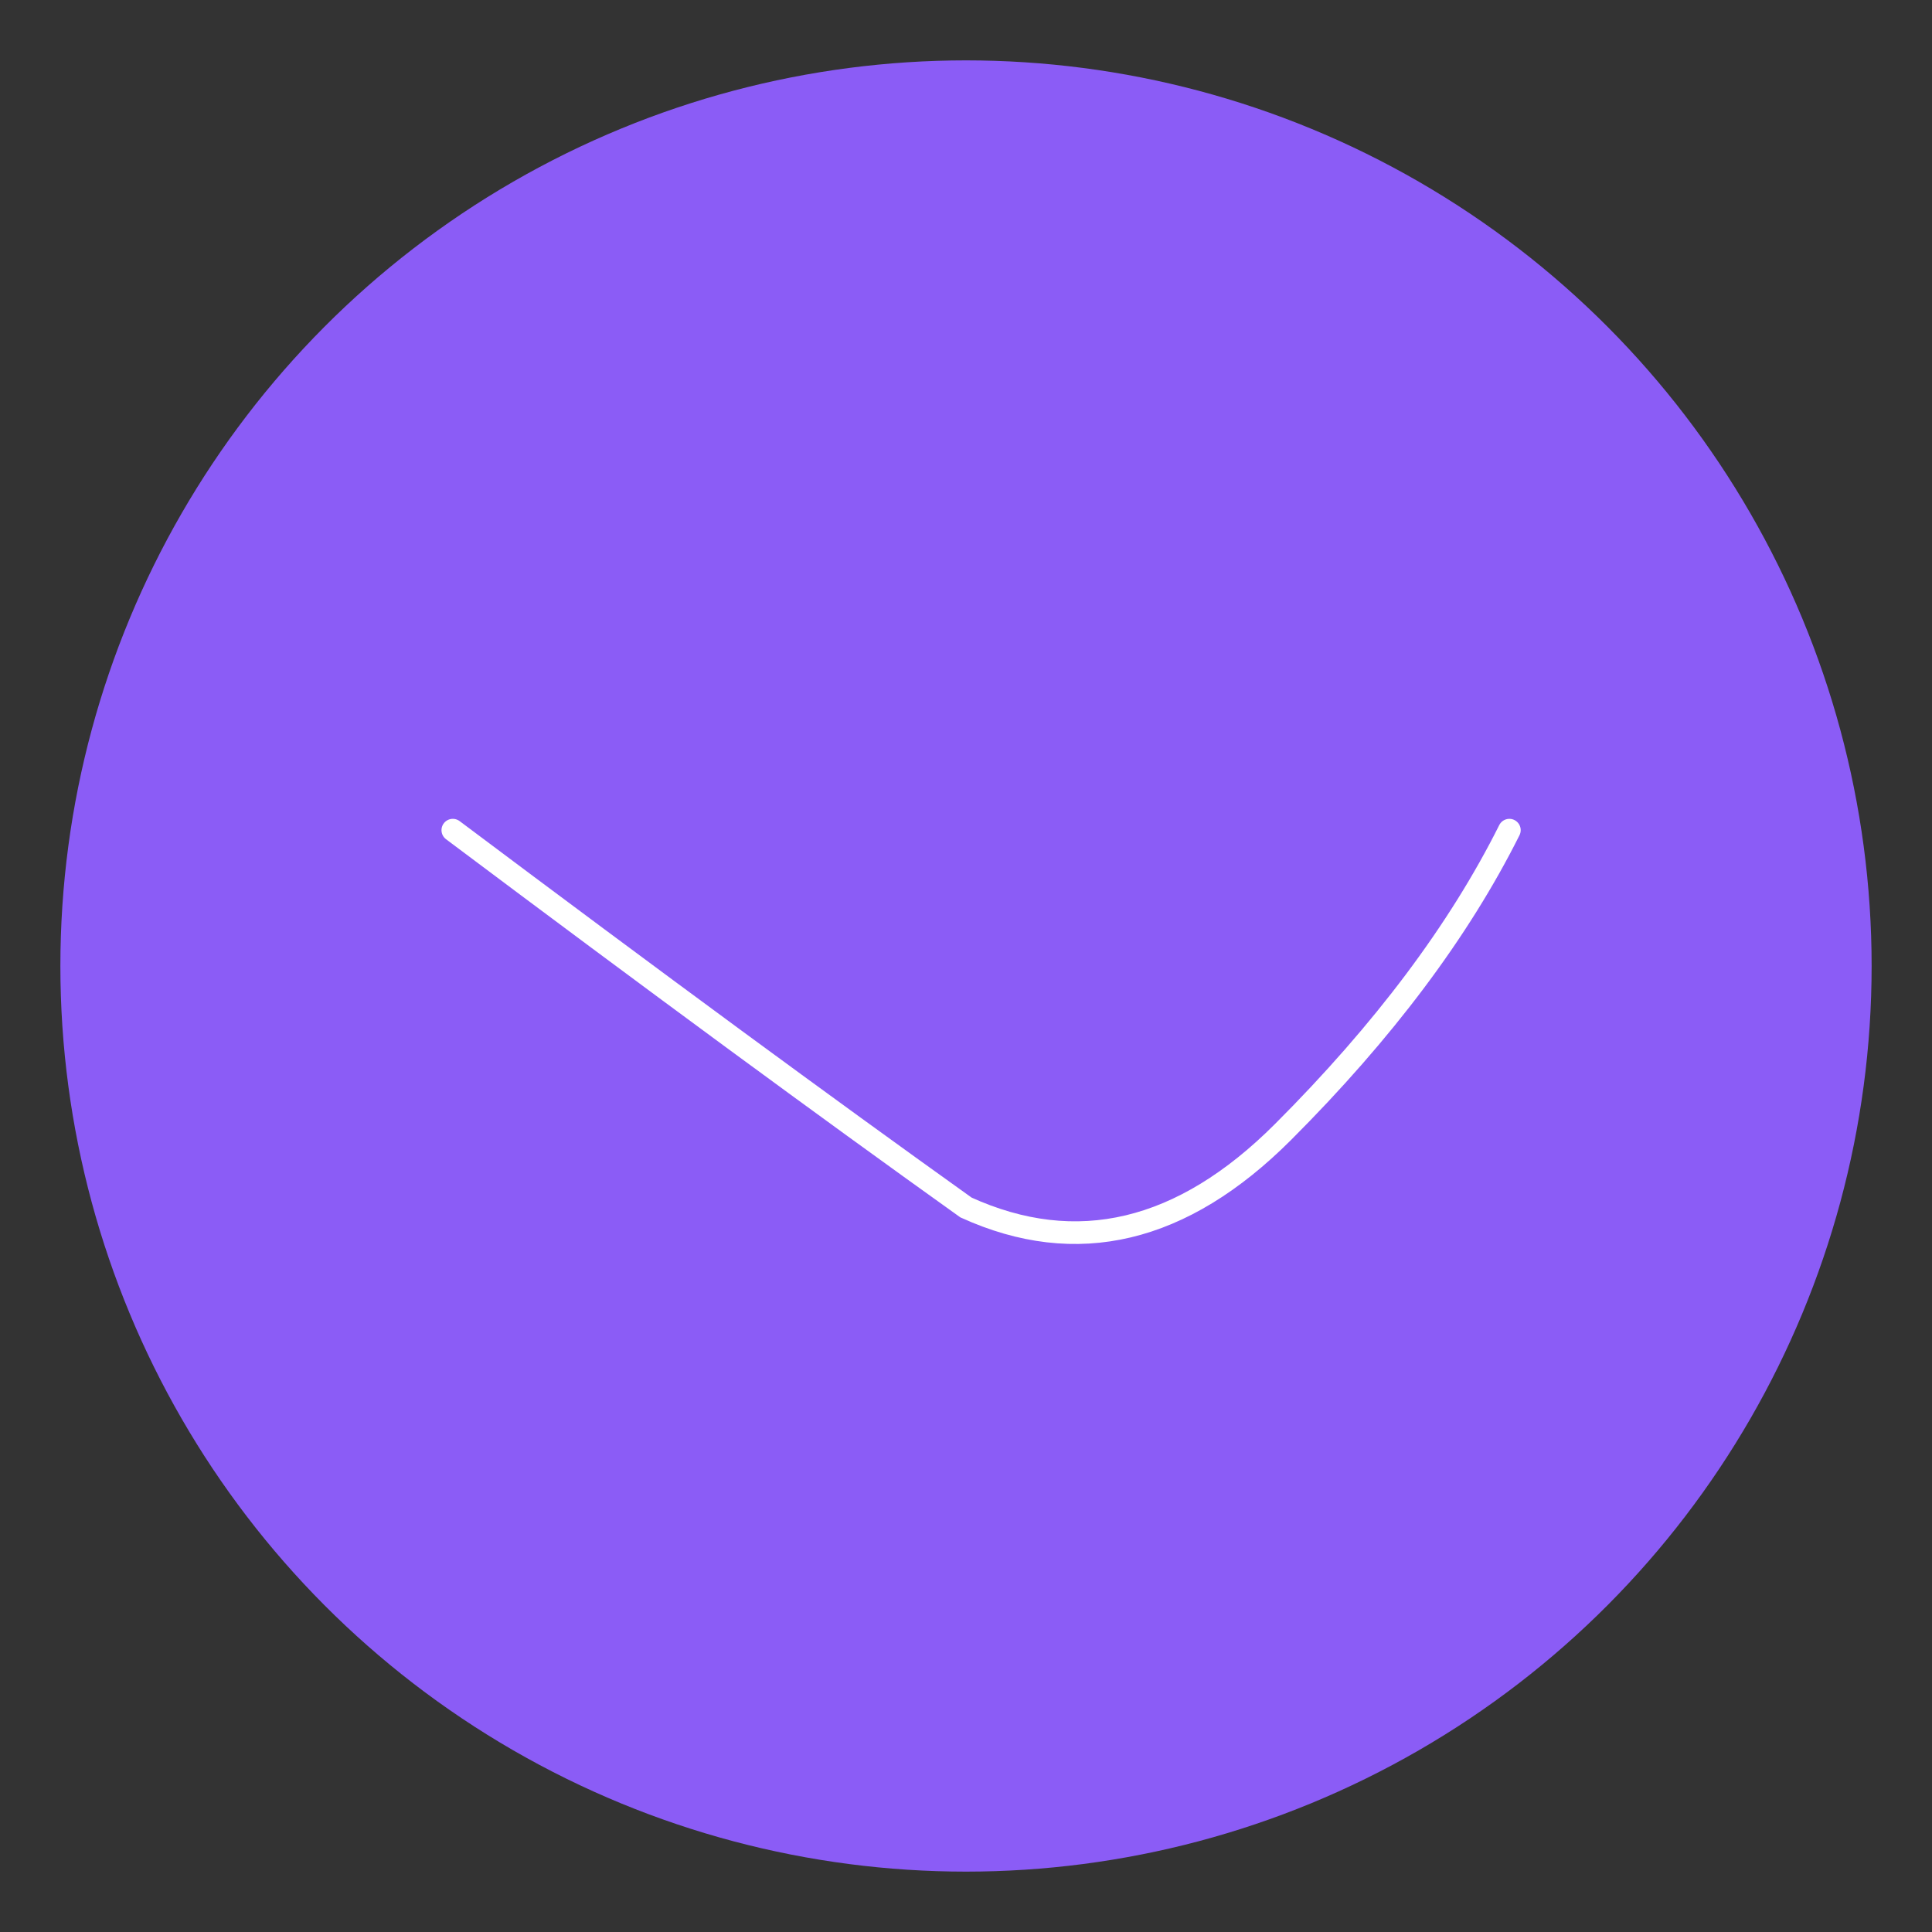<svg width="512" height="512" xmlns="http://www.w3.org/2000/svg">
  <rect width="100%" height="100%" fill="#333333" stroke="none"/>
  <!-- Background circle with purple theme color -->
  <circle cx="256" cy="256" r="240" fill="#8B5CF6"/>
  
  <!-- Downward trend with bump - centered -->
  <path d="M120 220 Q200 280 256 320 Q300 340 340 300 Q380 260 400 220" 
        stroke="white" stroke-width="6" fill="none" stroke-linecap="round"/>
</svg>
